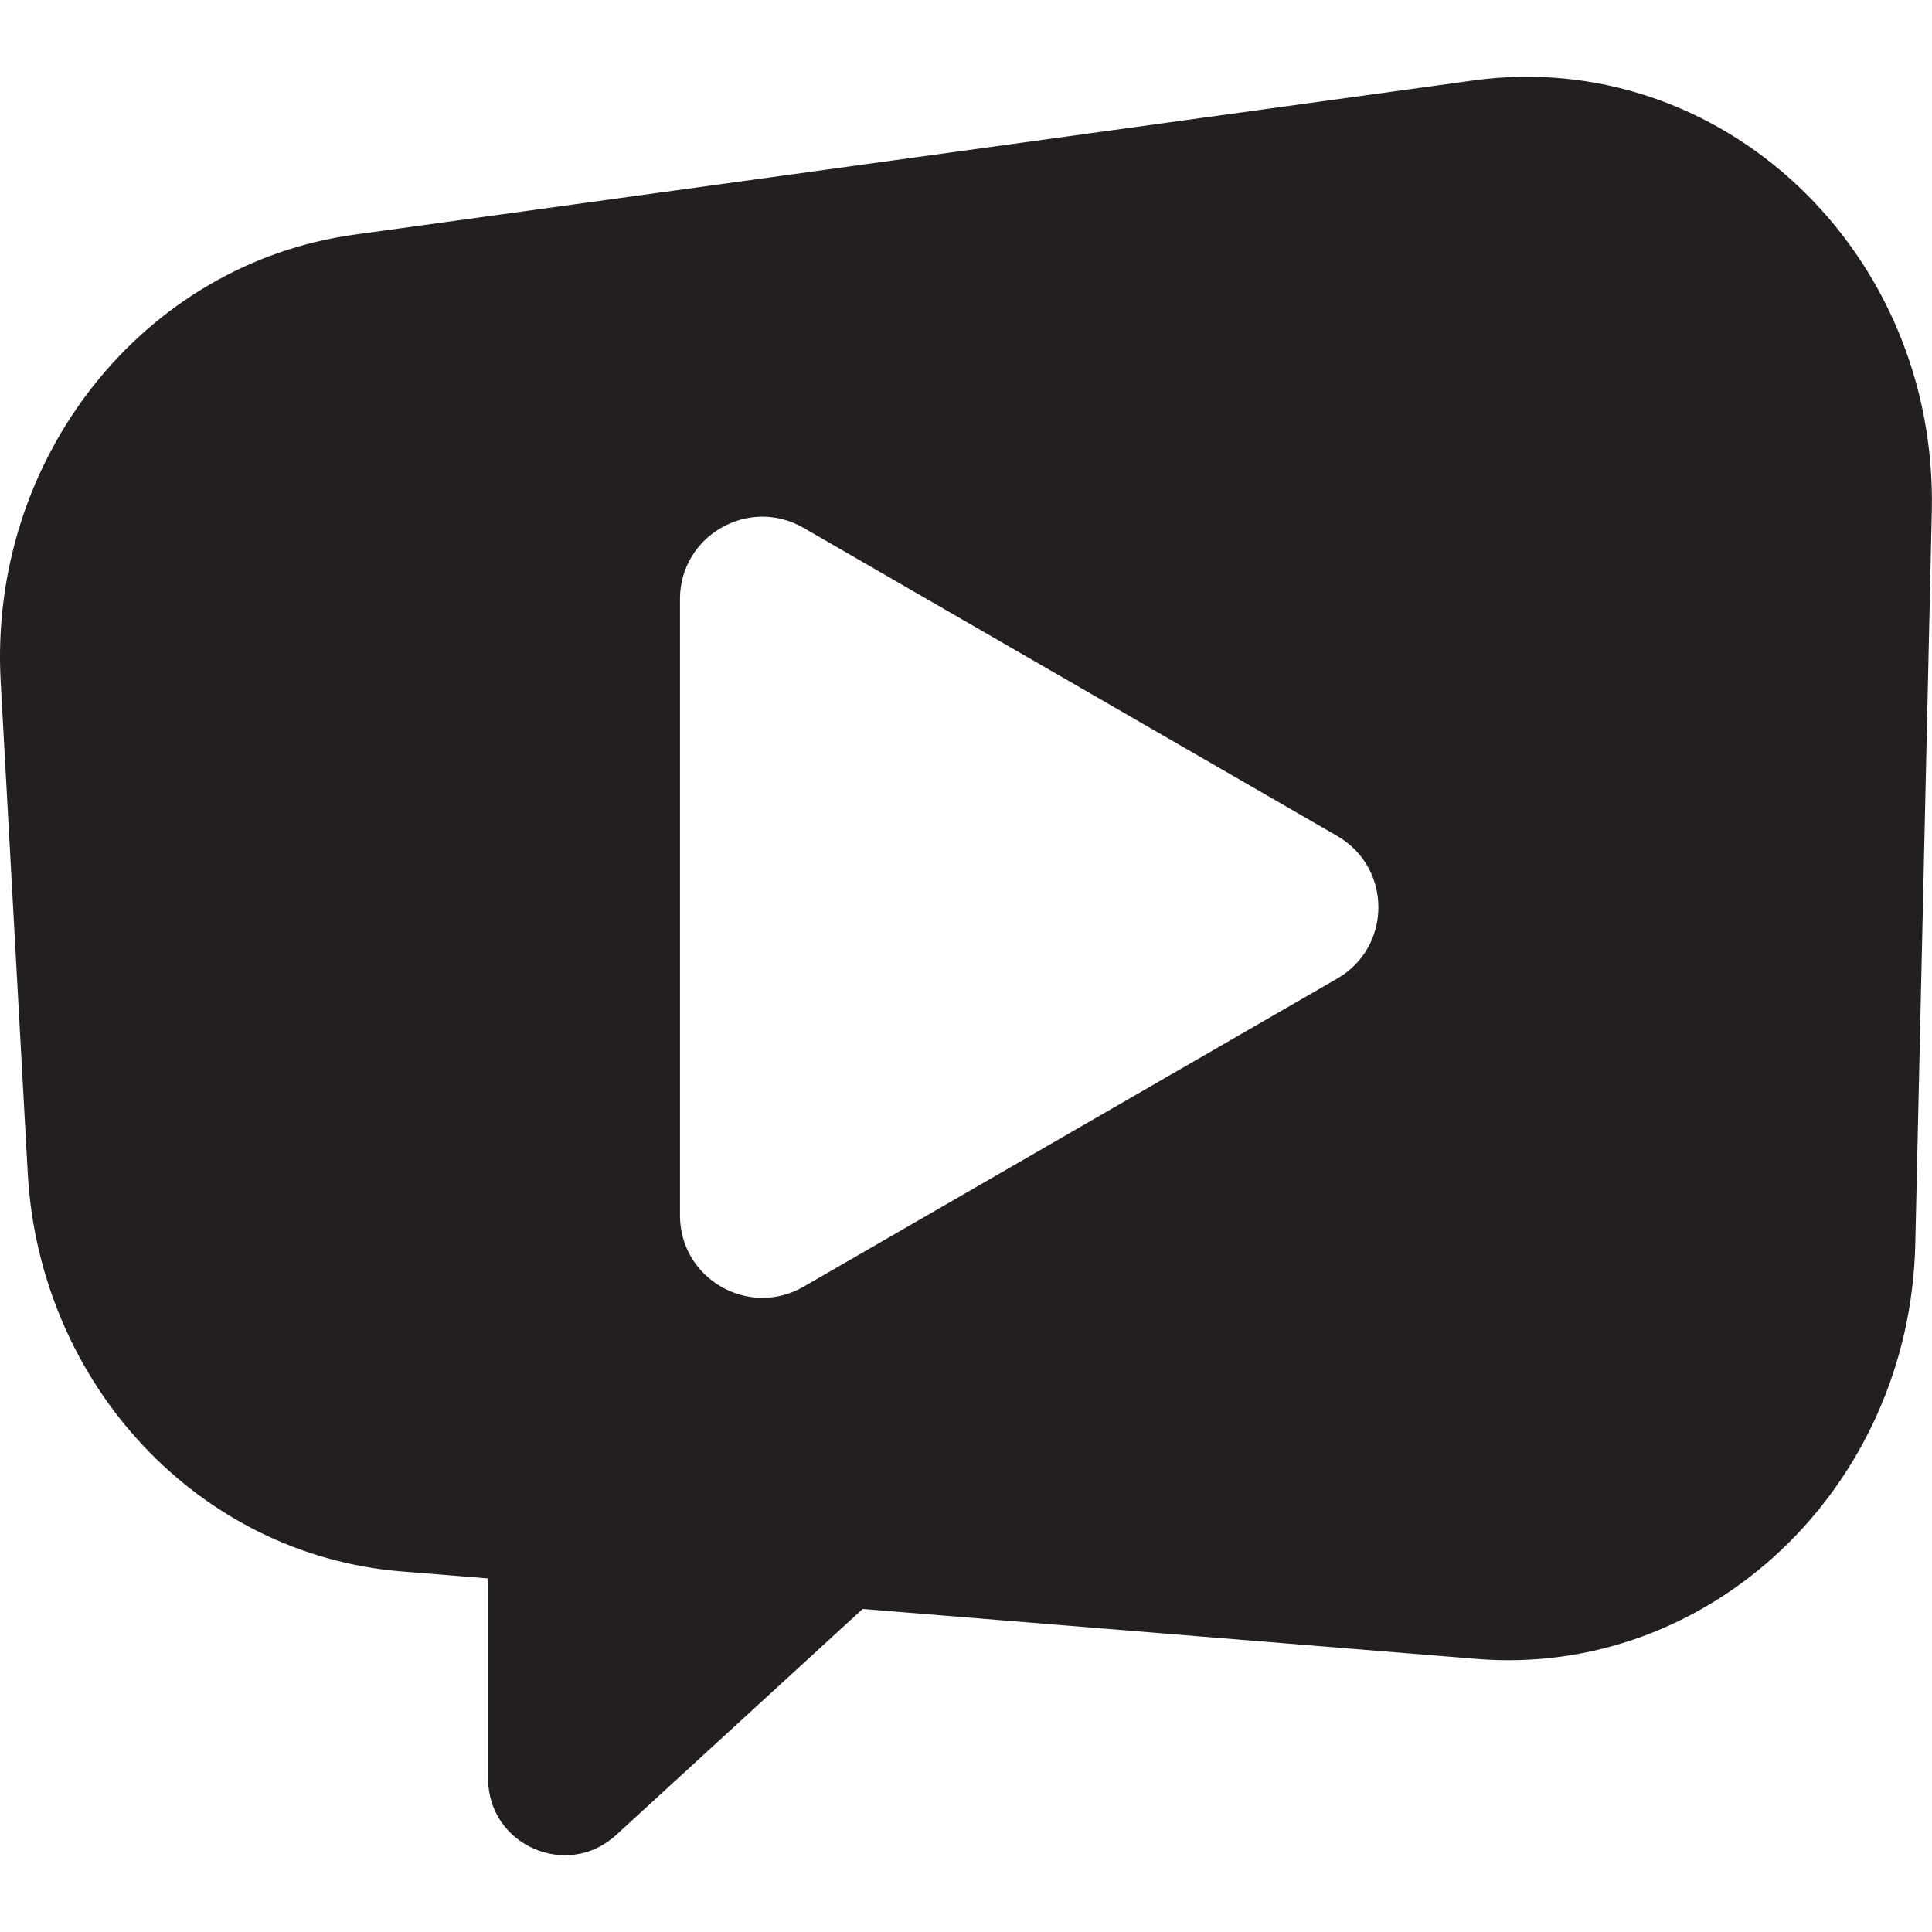 <?xml version="1.0" encoding="UTF-8"?>
<svg data-bbox="-0.001 7.946 199.993 184.108" viewBox="0 0 200 200" xmlns="http://www.w3.org/2000/svg" data-type="color">
    <g>
        <path d="M152.51 8.33 36.69 24.29C14.79 27.3-1.2 47.5.07 70.55l2.8 50.86c1.21 21.94 17.71 39.55 38.66 41.26l9 .73v20.73c0 6.88 8.18 10.48 13.25 5.83l25.52-23.4 63.54 5.17c24.09 1.96 44.86-17.67 45.43-42.95l1.71-75.87c.61-26.96-21.9-48.1-47.48-44.58Zm-14.08 92.97-55.25 31.9c-5.68 3.28-12.79-.82-12.79-7.38v-63.8c0-6.56 7.1-10.66 12.79-7.38l55.25 31.9c5.68 3.28 5.68 11.48 0 14.76" fill="#231f20" data-color="1"/>
    </g>
</svg>

